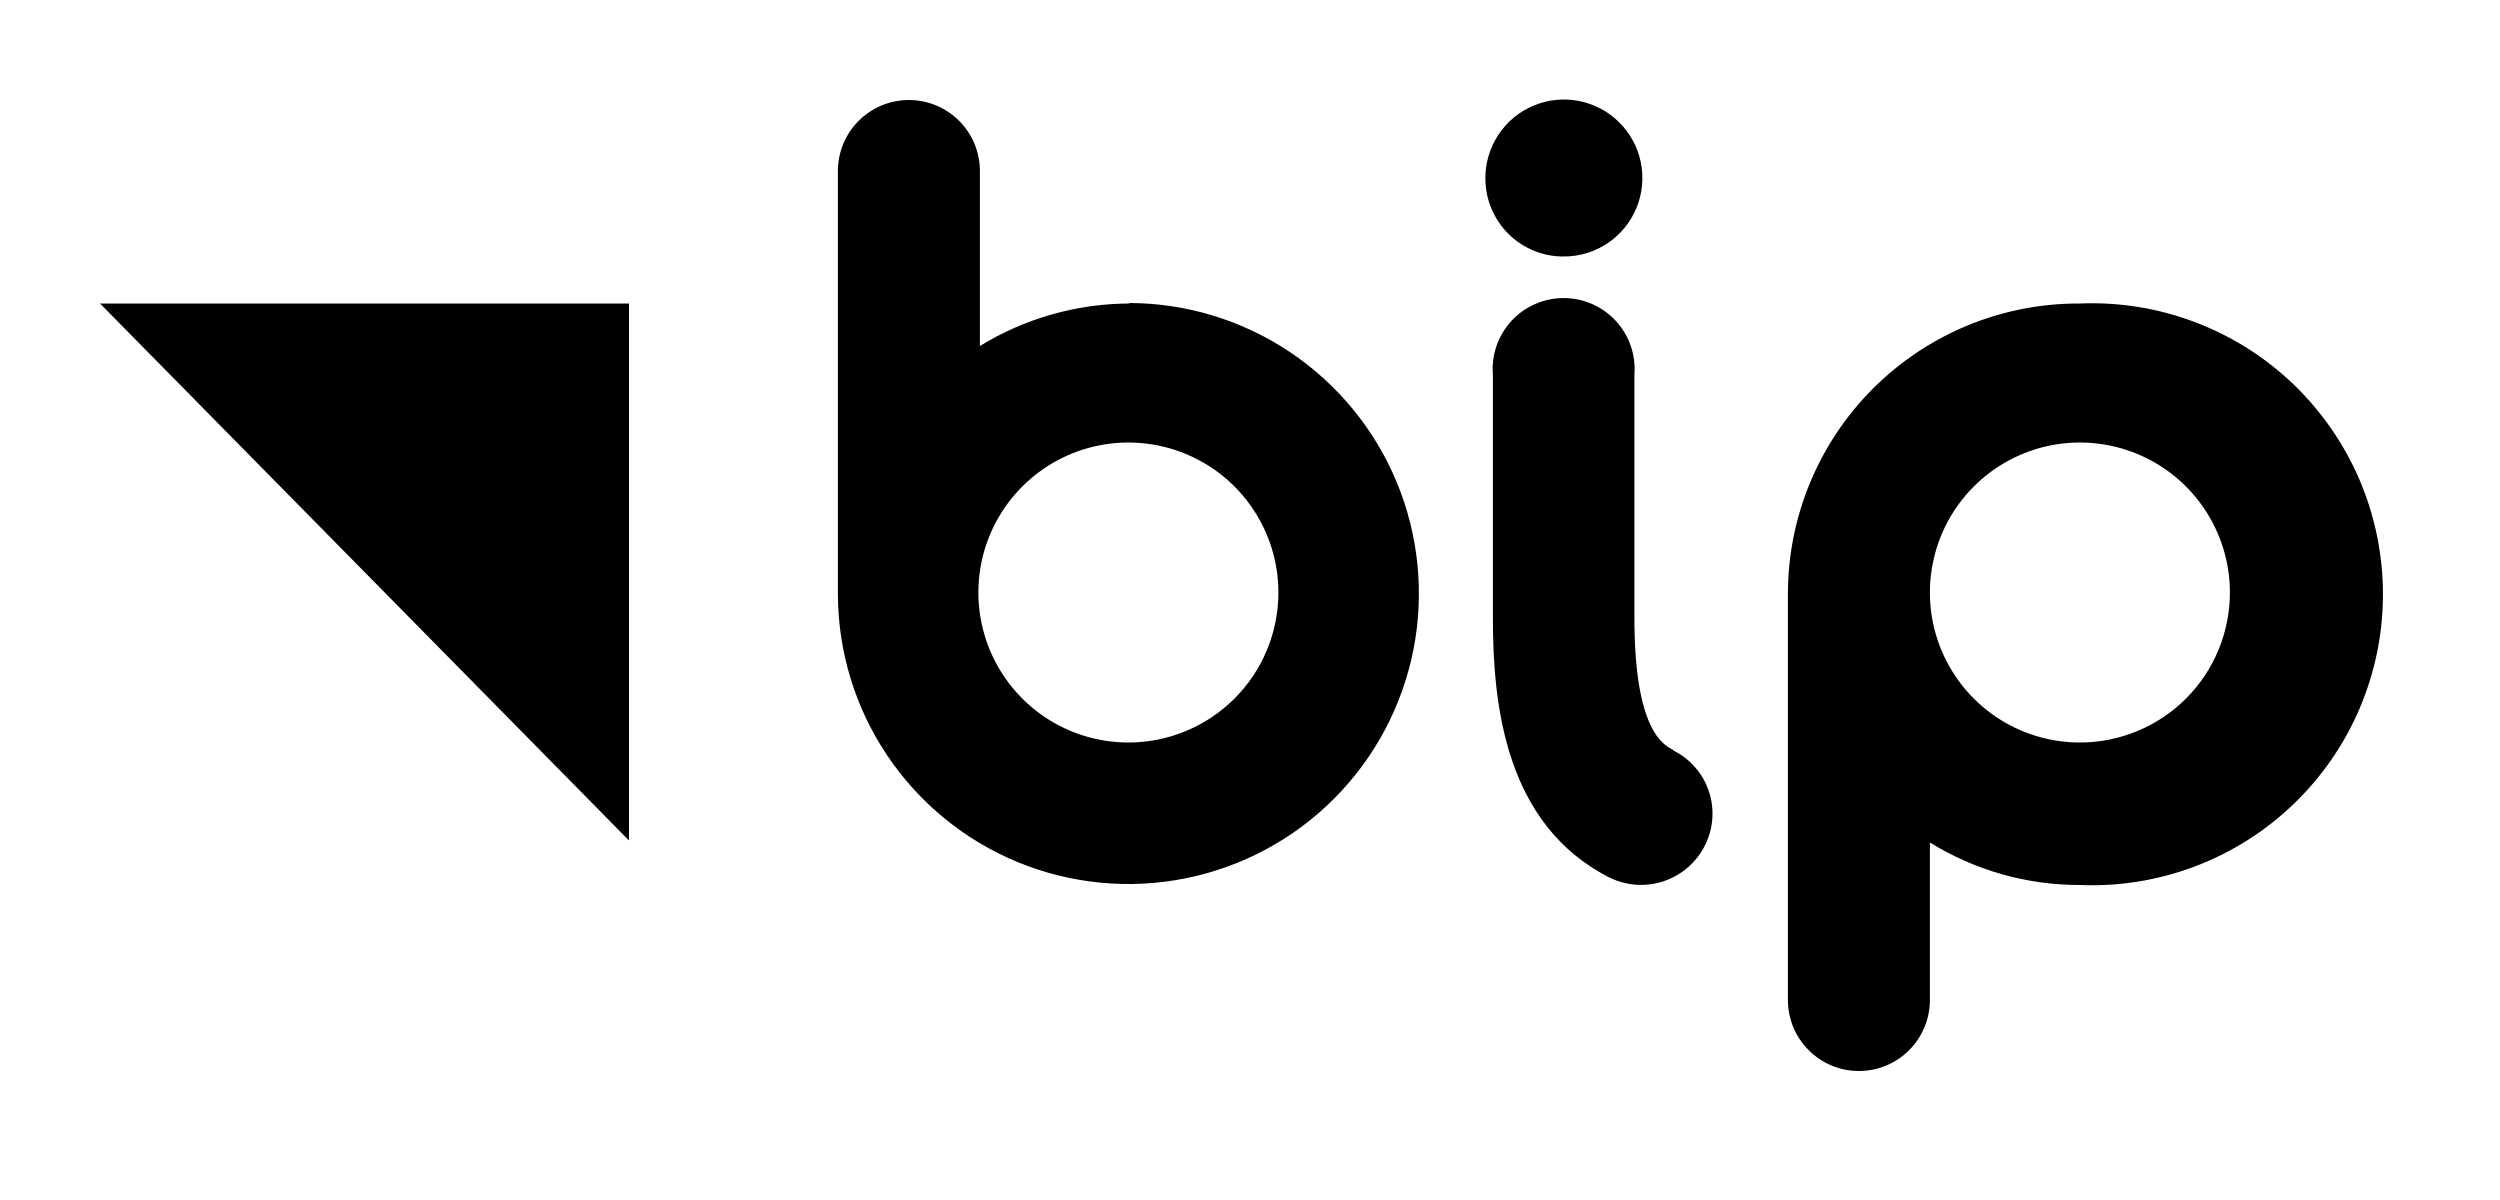 <svg width="50" height="24" viewBox="0 0 50 24" fill="none" xmlns="http://www.w3.org/2000/svg">
<path d="M12.58 6.07H2L12.58 16.81V6.07Z" fill="currentColor"/>
<path d="M41.568 6.07C40.027 6.07 38.549 6.682 37.459 7.772C36.37 8.862 35.758 10.339 35.758 11.88V20C35.758 20.377 35.907 20.738 36.174 21.004C36.44 21.271 36.801 21.42 37.178 21.42C37.554 21.42 37.916 21.271 38.182 21.004C38.448 20.738 38.598 20.377 38.598 20V16.85C39.499 17.407 40.538 17.702 41.598 17.7C42.382 17.733 43.164 17.606 43.898 17.329C44.632 17.051 45.302 16.628 45.868 16.085C46.434 15.542 46.885 14.89 47.193 14.168C47.5 13.446 47.659 12.67 47.659 11.885C47.659 11.101 47.5 10.324 47.193 9.602C46.885 8.881 46.434 8.229 45.868 7.685C45.302 7.142 44.632 6.719 43.898 6.442C43.164 6.164 42.382 6.038 41.598 6.07M41.598 14.85C41.005 14.85 40.424 14.674 39.931 14.345C39.438 14.015 39.053 13.546 38.826 12.998C38.599 12.45 38.54 11.847 38.656 11.265C38.771 10.683 39.057 10.149 39.477 9.729C39.896 9.309 40.431 9.024 41.013 8.908C41.594 8.792 42.198 8.852 42.746 9.079C43.294 9.306 43.763 9.69 44.092 10.184C44.422 10.677 44.598 11.257 44.598 11.85C44.598 12.646 44.282 13.409 43.719 13.972C43.157 14.534 42.394 14.85 41.598 14.85ZM22.598 6.07C21.539 6.072 20.5 6.366 19.598 6.92V3.42C19.598 3.044 19.448 2.682 19.182 2.416C18.916 2.15 18.554 2 18.178 2C17.801 2 17.44 2.15 17.174 2.416C16.907 2.682 16.758 3.044 16.758 3.42V11.89C16.762 13.039 17.106 14.16 17.747 15.113C18.387 16.065 19.296 16.807 20.358 17.244C21.42 17.68 22.588 17.793 23.713 17.566C24.839 17.34 25.873 16.785 26.683 15.972C27.494 15.158 28.045 14.123 28.268 12.996C28.49 11.87 28.374 10.703 27.934 9.642C27.493 8.582 26.749 7.676 25.794 7.038C24.839 6.4 23.716 6.06 22.568 6.06M22.568 14.85C21.974 14.85 21.394 14.674 20.901 14.345C20.408 14.015 20.023 13.546 19.796 12.998C19.569 12.45 19.51 11.847 19.625 11.265C19.741 10.683 20.027 10.149 20.447 9.729C20.866 9.309 21.401 9.024 21.983 8.908C22.564 8.792 23.168 8.852 23.716 9.079C24.264 9.306 24.733 9.69 25.062 10.184C25.392 10.677 25.568 11.257 25.568 11.85C25.568 12.646 25.252 13.409 24.689 13.972C24.127 14.534 23.363 14.85 22.568 14.85ZM33.468 15C33.268 14.9 32.688 14.61 32.688 12.35V7.5C32.704 7.304 32.68 7.107 32.616 6.921C32.553 6.735 32.451 6.565 32.318 6.42C32.185 6.275 32.024 6.16 31.844 6.081C31.664 6.002 31.469 5.961 31.273 5.961C31.076 5.961 30.882 6.002 30.702 6.081C30.522 6.16 30.36 6.275 30.227 6.42C30.095 6.565 29.993 6.735 29.929 6.921C29.866 7.107 29.841 7.304 29.858 7.5V12.36C29.858 14.08 30.098 16.49 32.188 17.55C32.526 17.717 32.917 17.744 33.275 17.624C33.632 17.504 33.928 17.247 34.098 16.91C34.182 16.744 34.232 16.563 34.246 16.378C34.26 16.192 34.237 16.006 34.178 15.829C34.12 15.652 34.027 15.489 33.905 15.349C33.783 15.208 33.634 15.093 33.468 15.01M31.278 5.13C31.589 5.13 31.893 5.038 32.151 4.865C32.41 4.692 32.611 4.446 32.729 4.159C32.848 3.871 32.878 3.555 32.817 3.25C32.755 2.945 32.605 2.666 32.384 2.447C32.164 2.227 31.883 2.079 31.578 2.019C31.273 1.96 30.957 1.992 30.67 2.113C30.383 2.233 30.139 2.436 29.968 2.695C29.796 2.955 29.706 3.259 29.708 3.57C29.708 3.776 29.748 3.98 29.828 4.17C29.907 4.359 30.022 4.532 30.168 4.677C30.314 4.822 30.487 4.937 30.678 5.014C30.868 5.092 31.072 5.132 31.278 5.13Z" fill="currentColor"/>
</svg>

